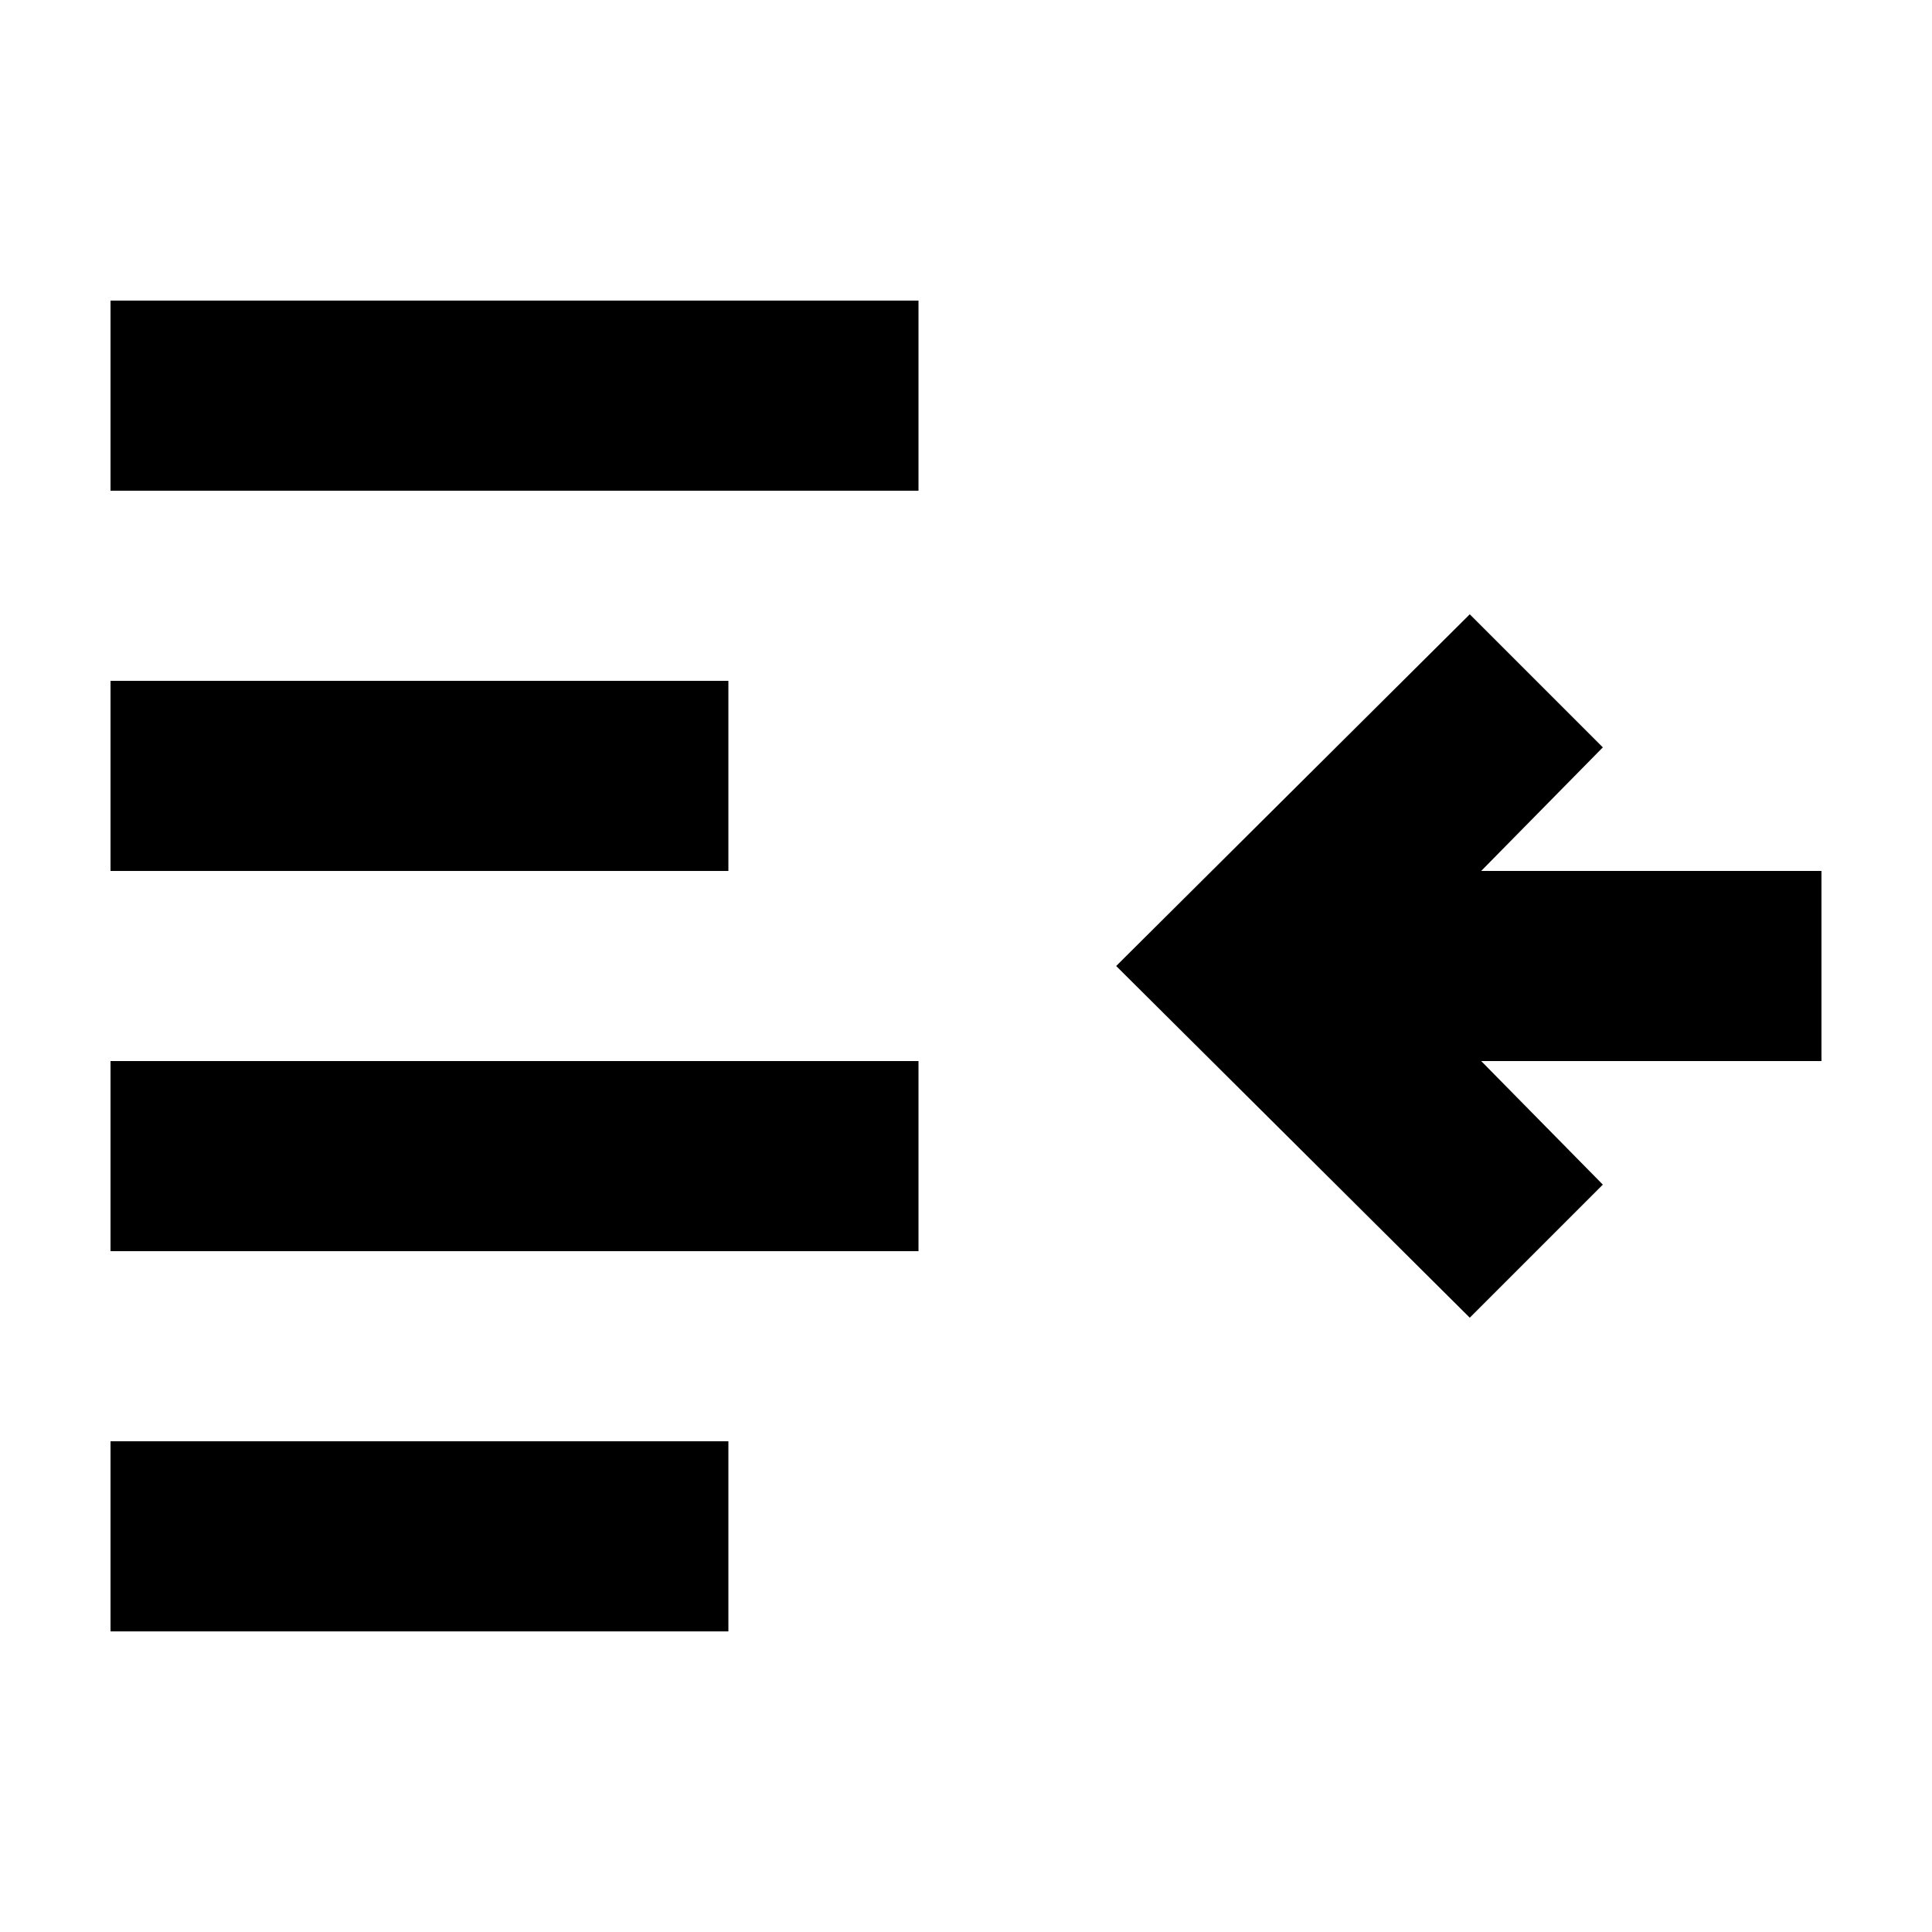 <?xml version="1.0" encoding="UTF-8"?>
<!-- Uploaded to: SVG Repo, www.svgrepo.com, Generator: SVG Repo Mixer Tools -->
<svg fill="#000000" width="800px" height="800px" version="1.1" viewBox="144 144 512 512" xmlns="http://www.w3.org/2000/svg">
 <g>
  <path d="m173.29 223.66h214.12v50.383h-214.12z"/>
  <path d="m173.29 324.43h163.74v50.383h-163.74z"/>
  <path d="m173.29 425.19h214.12v50.383h-214.12z"/>
  <path d="m173.29 525.95h163.74v50.383h-163.74z"/>
  <path d="m568.77 342.06-35.266-35.266-93.707 93.207 93.707 93.203 35.266-35.266-32.242-32.75h90.18v-50.379h-90.18z"/>
 </g>
</svg>